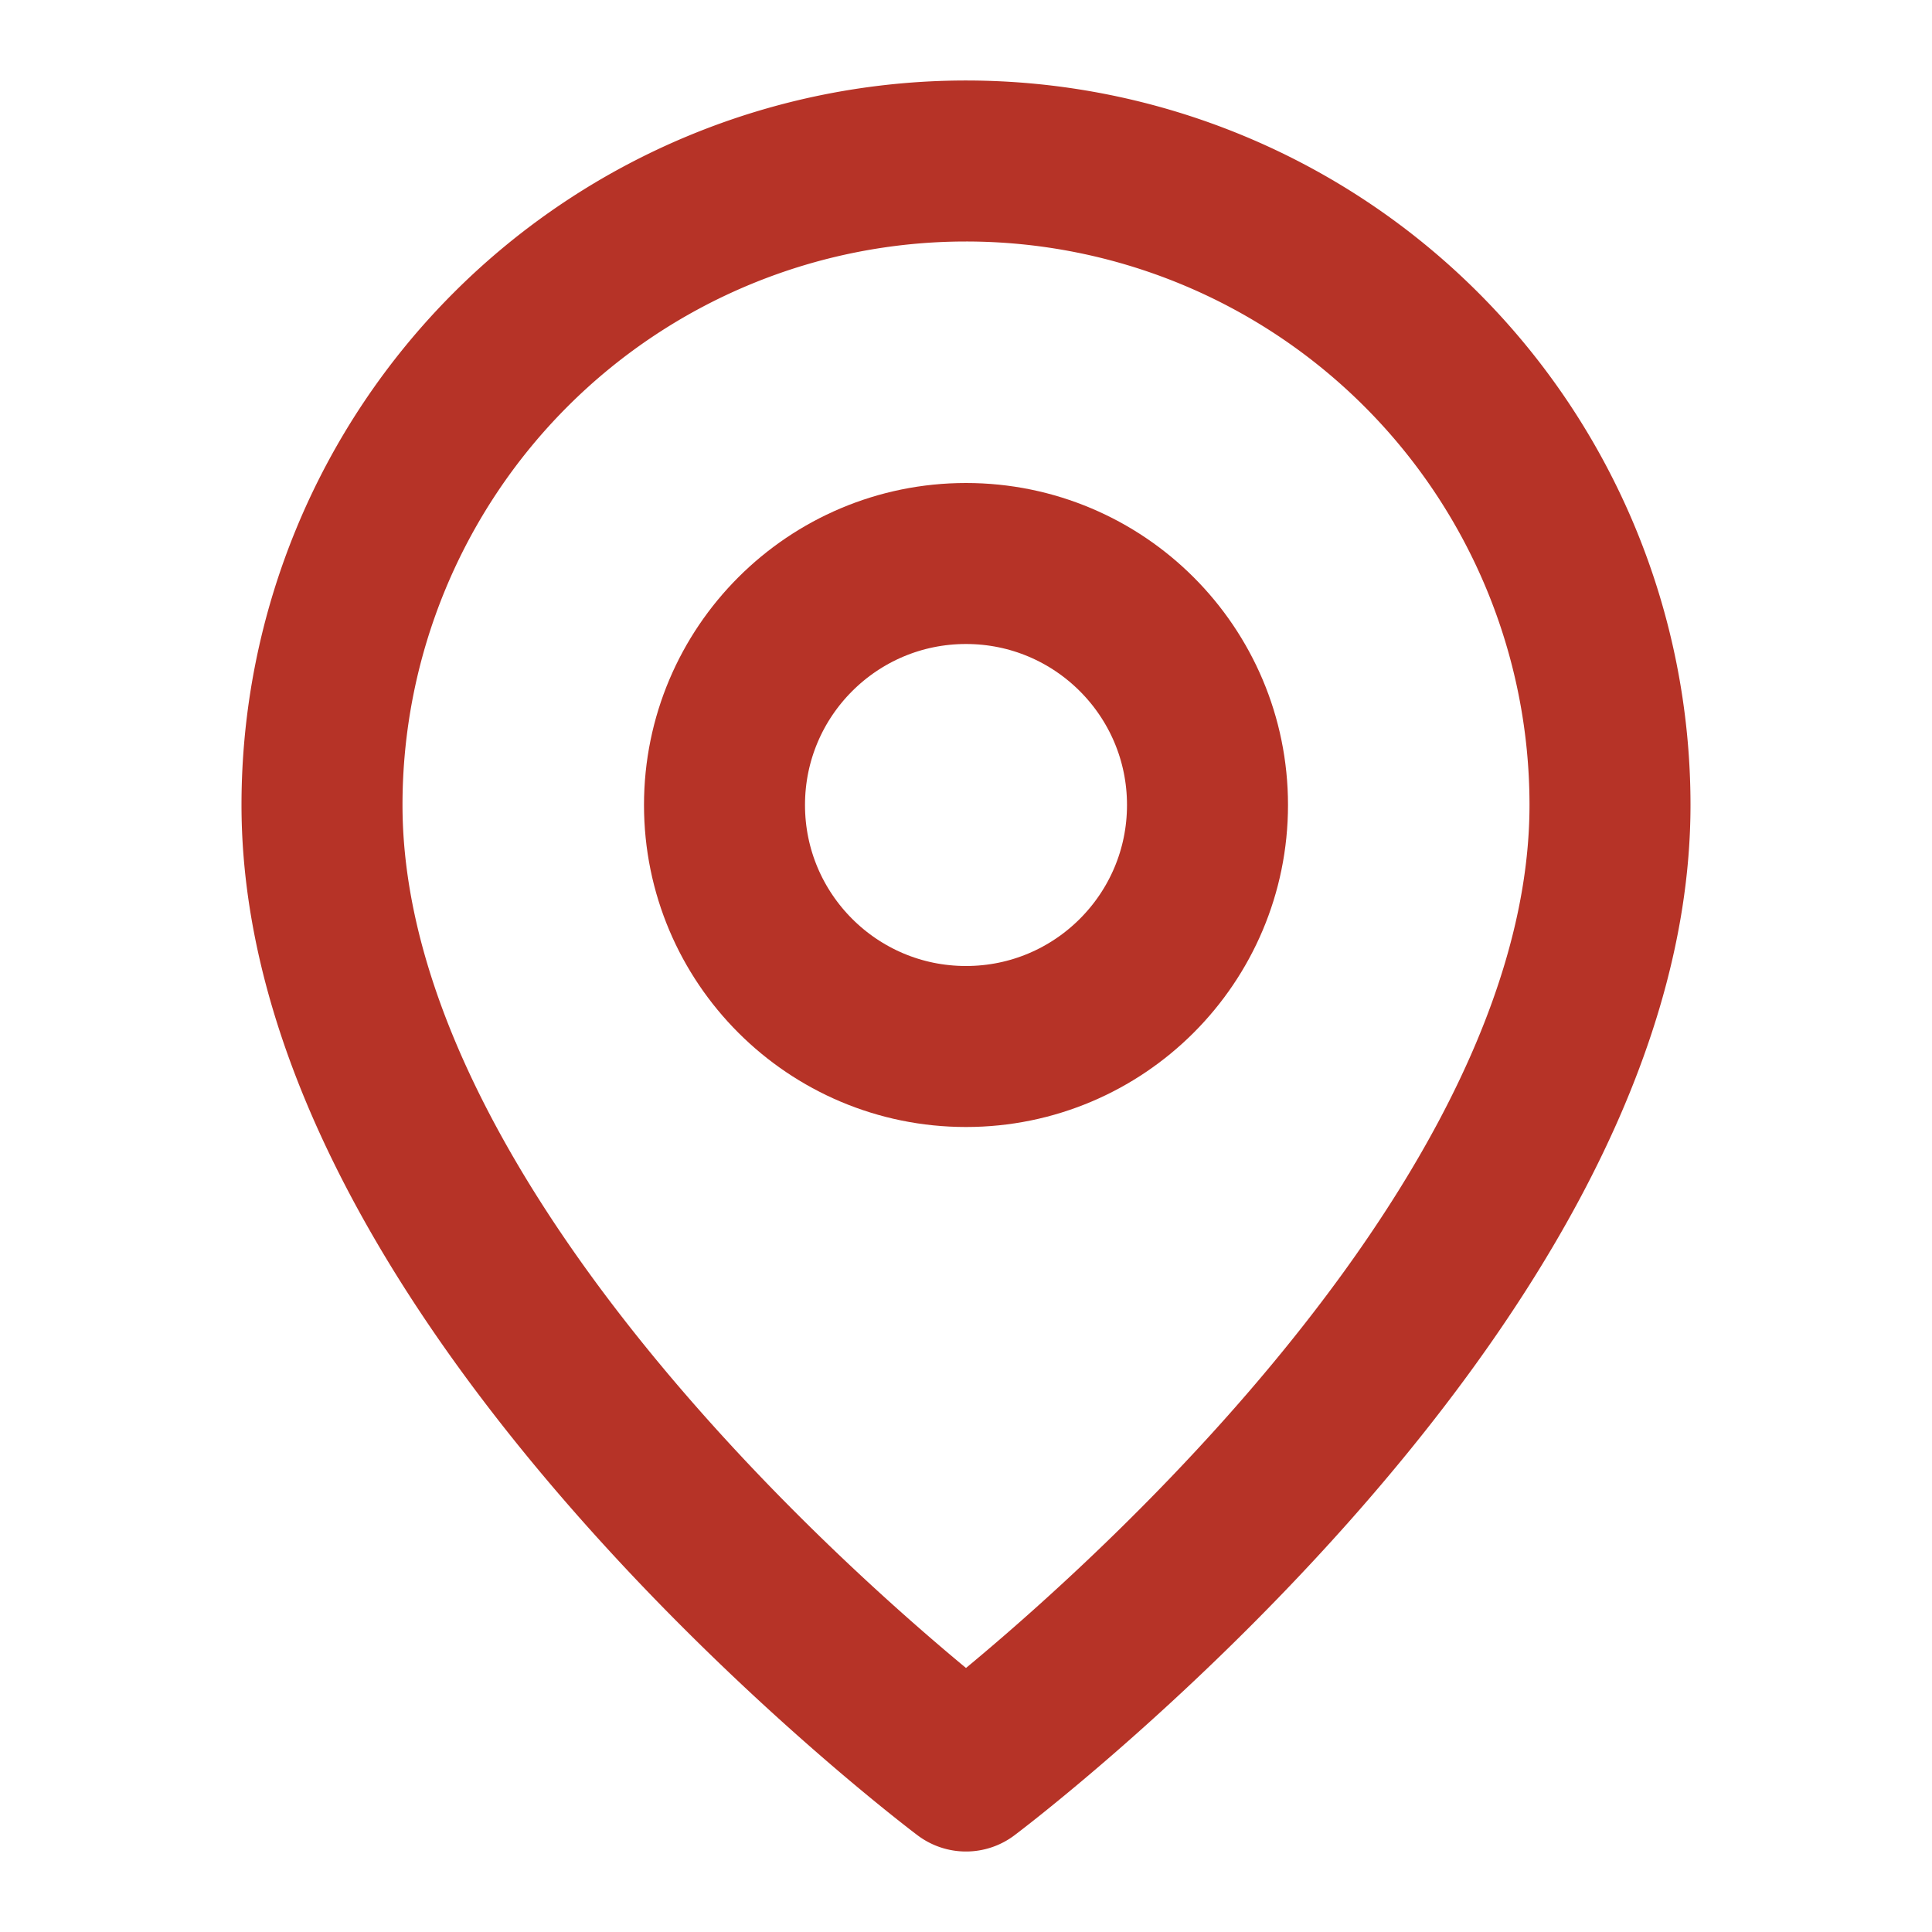 <svg xmlns="http://www.w3.org/2000/svg" viewBox="0 0 24 24" fill="none" stroke="#b63327" stroke-width="2" stroke-linecap="round" stroke-linejoin="round"><path d="M20 10c0 6-8 12-8 12s-8-6-8-12a8 8 0 0 1 16 0Z"></path><circle cx="12" cy="10" r="3"></circle></svg>
